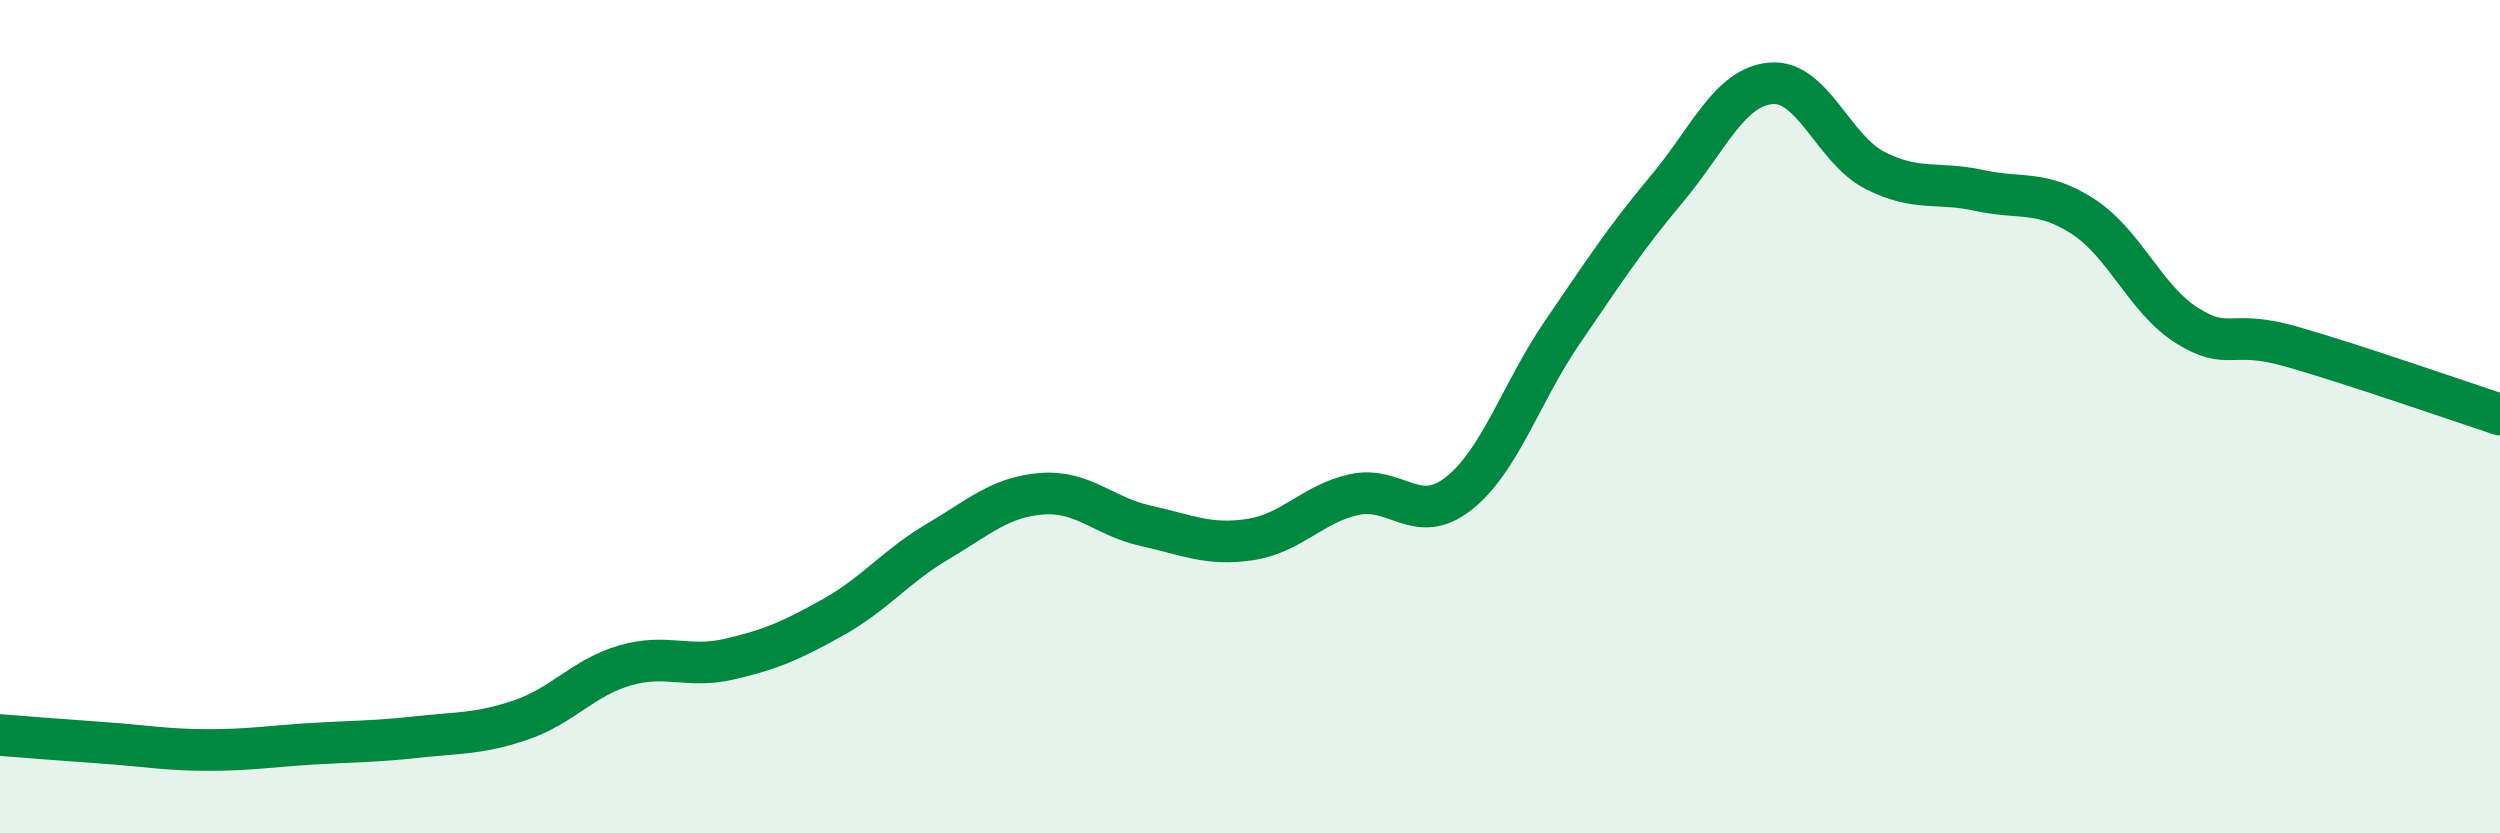 
    <svg width="60" height="20" viewBox="0 0 60 20" xmlns="http://www.w3.org/2000/svg">
      <path
        d="M 0,17.64 C 0.5,17.68 1.5,17.76 2.5,17.83 C 3.5,17.9 4,18 5,18 C 6,18 6.5,17.91 7.5,17.85 C 8.5,17.79 9,17.8 10,17.69 C 11,17.58 11.5,17.62 12.5,17.28 C 13.5,16.94 14,16.26 15,15.97 C 16,15.68 16.5,16.05 17.5,15.82 C 18.5,15.59 19,15.37 20,14.81 C 21,14.25 21.5,13.59 22.5,13 C 23.5,12.41 24,11.93 25,11.85 C 26,11.77 26.5,12.4 27.5,12.62 C 28.5,12.84 29,13.1 30,12.95 C 31,12.8 31.5,12.09 32.5,11.87 C 33.5,11.65 34,12.63 35,11.85 C 36,11.07 36.5,9.43 37.5,7.97 C 38.5,6.51 39,5.73 40,4.54 C 41,3.35 41.5,2.09 42.5,2 C 43.5,1.91 44,3.58 45,4.09 C 46,4.6 46.5,4.35 47.5,4.57 C 48.5,4.79 49,4.55 50,5.2 C 51,5.85 51.5,7.2 52.5,7.82 C 53.5,8.44 53.5,7.89 55,8.32 C 56.5,8.75 59,9.62 60,9.95L60 20L0 20Z"
        fill="#008740"
        opacity="0.1"
        stroke-linecap="round"
        stroke-linejoin="round"
      />
      <path
        d="M 0,17.64 C 0.5,17.68 1.5,17.76 2.5,17.83 C 3.5,17.9 4,18 5,18 C 6,18 6.5,17.91 7.5,17.85 C 8.5,17.79 9,17.8 10,17.69 C 11,17.58 11.5,17.62 12.5,17.28 C 13.5,16.94 14,16.26 15,15.97 C 16,15.68 16.5,16.05 17.5,15.82 C 18.5,15.59 19,15.37 20,14.81 C 21,14.25 21.5,13.59 22.5,13 C 23.5,12.41 24,11.93 25,11.85 C 26,11.77 26.5,12.4 27.5,12.62 C 28.5,12.84 29,13.1 30,12.95 C 31,12.8 31.5,12.09 32.5,11.87 C 33.5,11.65 34,12.63 35,11.85 C 36,11.07 36.5,9.43 37.5,7.97 C 38.5,6.51 39,5.73 40,4.54 C 41,3.35 41.5,2.09 42.5,2 C 43.5,1.91 44,3.58 45,4.09 C 46,4.6 46.5,4.35 47.5,4.57 C 48.5,4.79 49,4.55 50,5.2 C 51,5.85 51.5,7.2 52.5,7.82 C 53.5,8.44 53.5,7.89 55,8.32 C 56.5,8.75 59,9.62 60,9.95"
        stroke="#008740"
        stroke-width="1"
        fill="none"
        stroke-linecap="round"
        stroke-linejoin="round"
      />
    </svg>
  